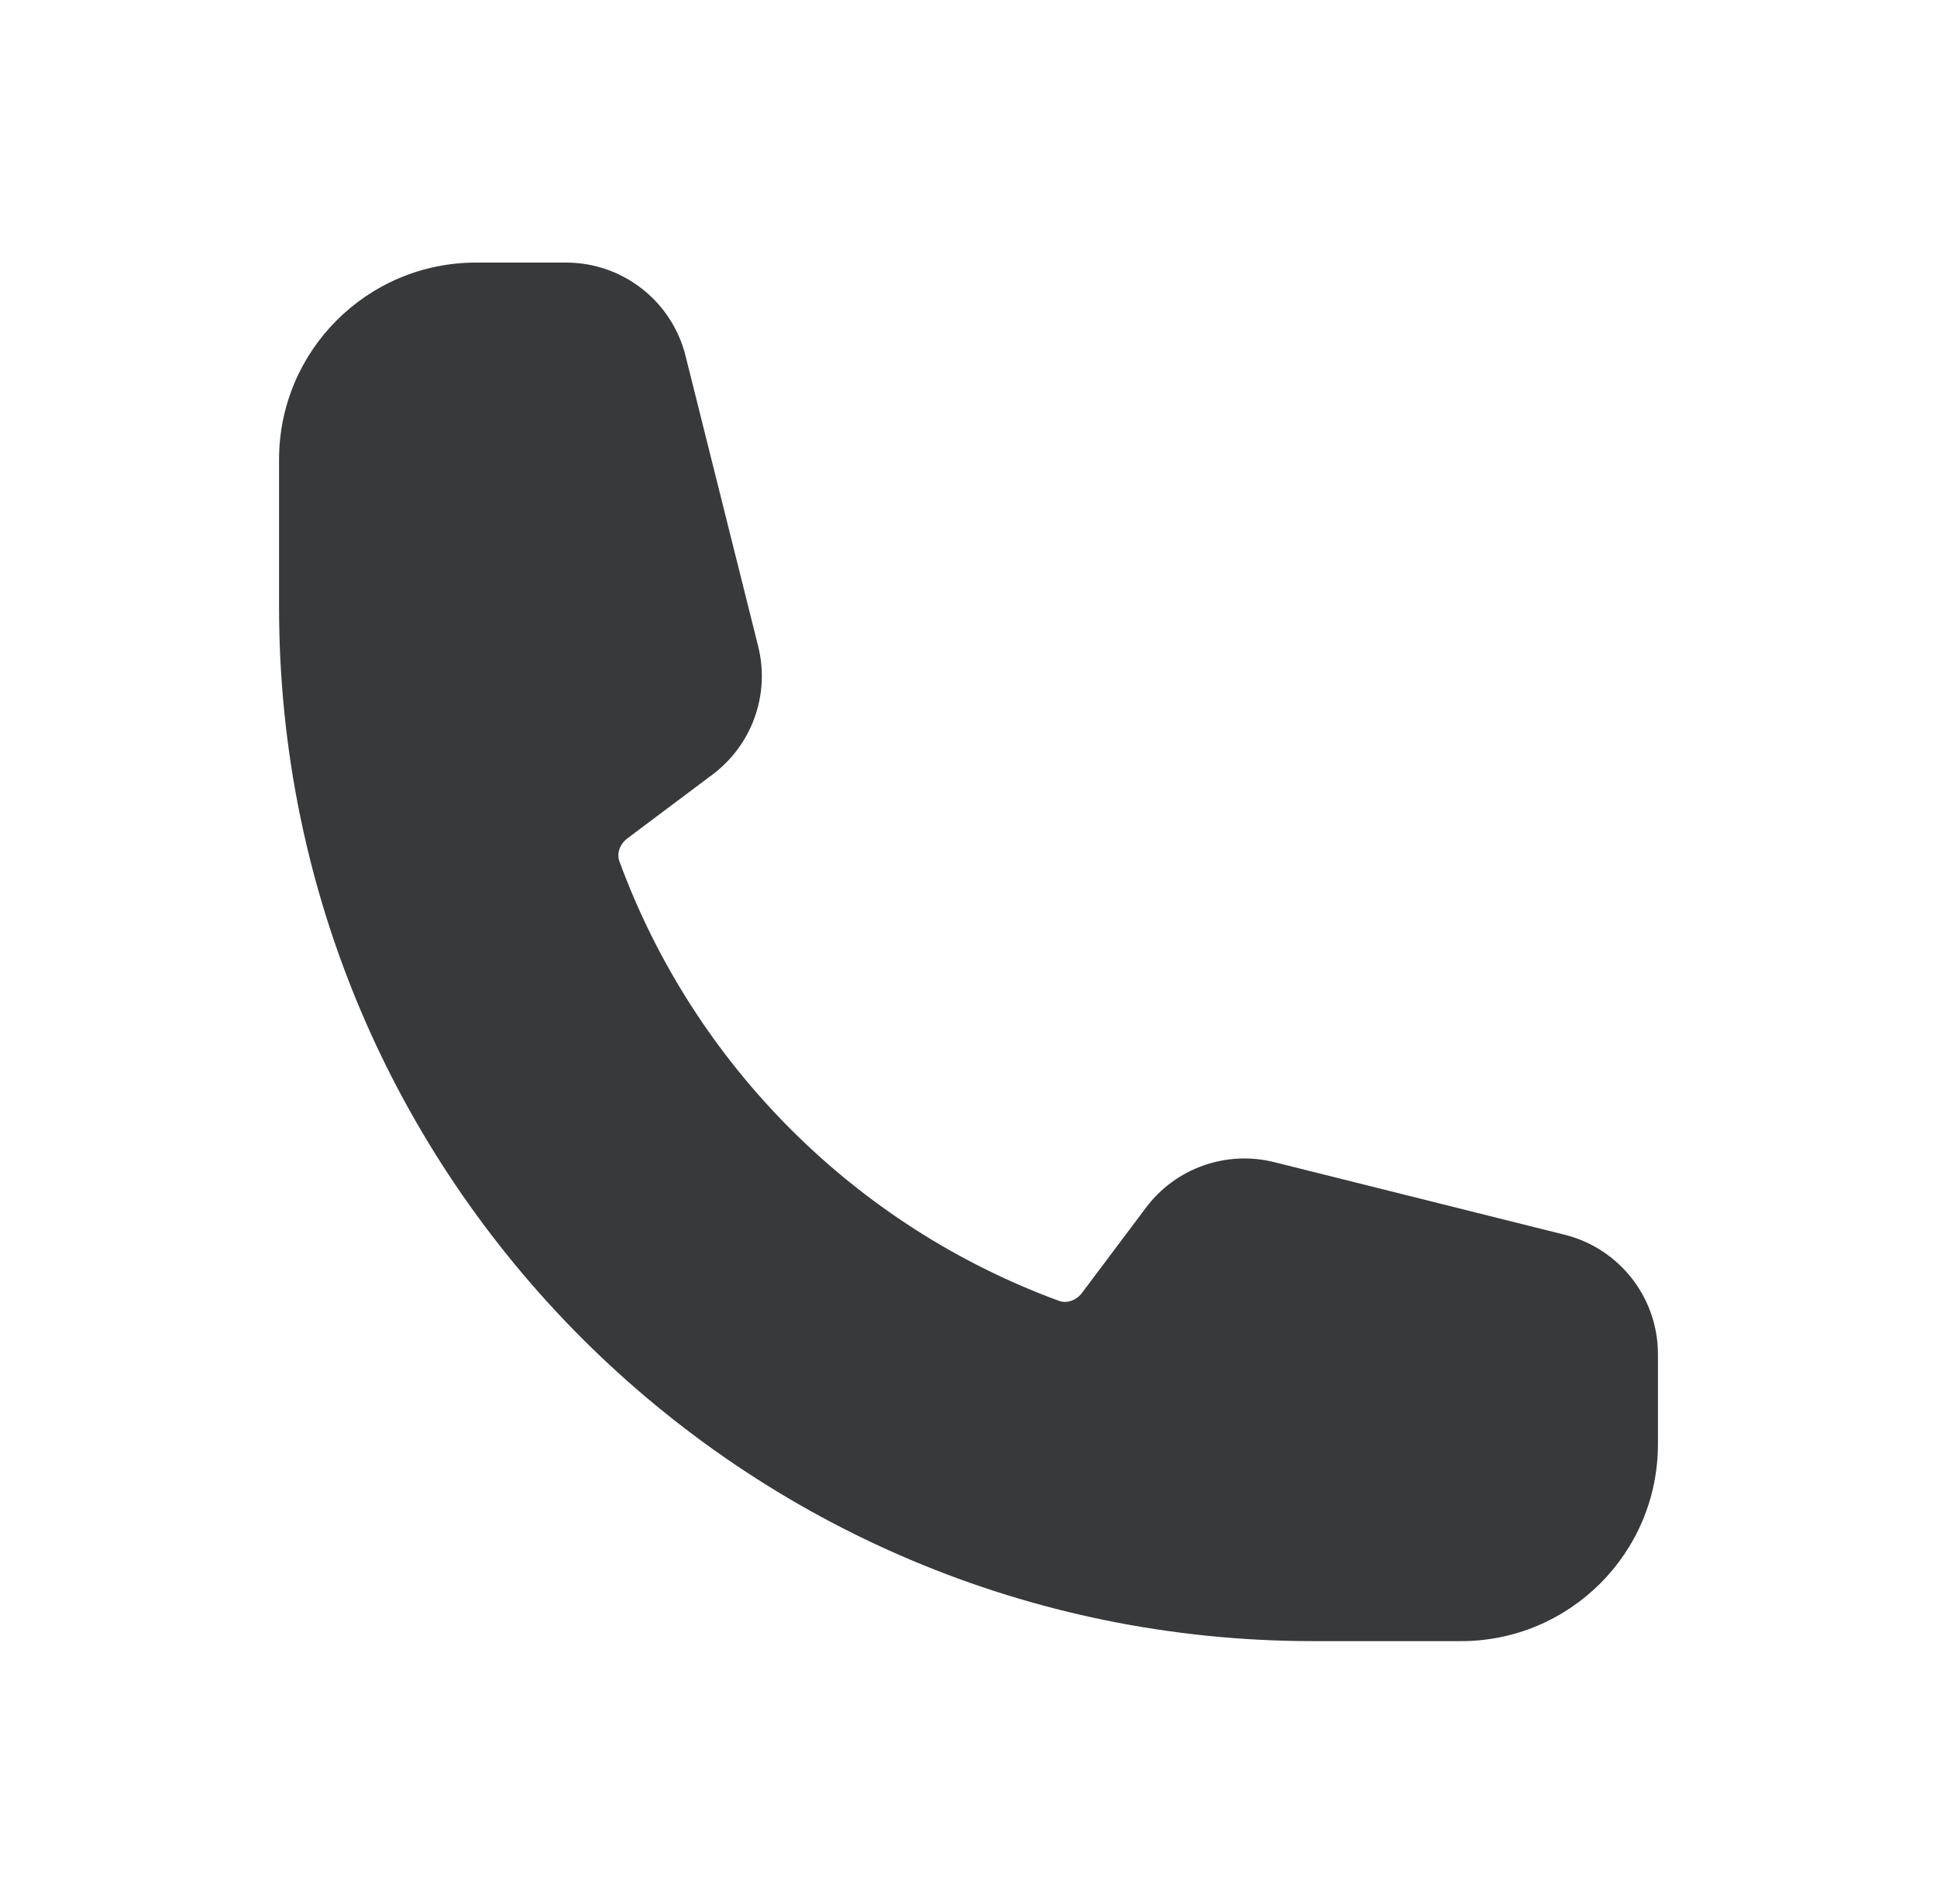 <svg xmlns="http://www.w3.org/2000/svg" width="59" height="58" viewBox="0 0 59 58" fill="none"><path fill-rule="evenodd" clip-rule="evenodd" d="M8.5 14C8.5 10.686 11.186 8 14.5 8H17.243C18.964 8 20.464 9.171 20.881 10.841L23.093 19.687C23.459 21.151 22.912 22.691 21.705 23.596L19.118 25.537C18.849 25.738 18.791 26.033 18.866 26.239C21.137 32.439 26.061 37.363 32.261 39.634C32.467 39.709 32.762 39.651 32.963 39.382L34.904 36.795C35.809 35.588 37.349 35.041 38.813 35.407L47.66 37.619C49.329 38.036 50.5 39.536 50.5 41.257V44C50.5 47.314 47.814 50 44.5 50H40C22.603 50 8.5 35.897 8.5 18.5V14Z" fill="#37393A"></path></svg>